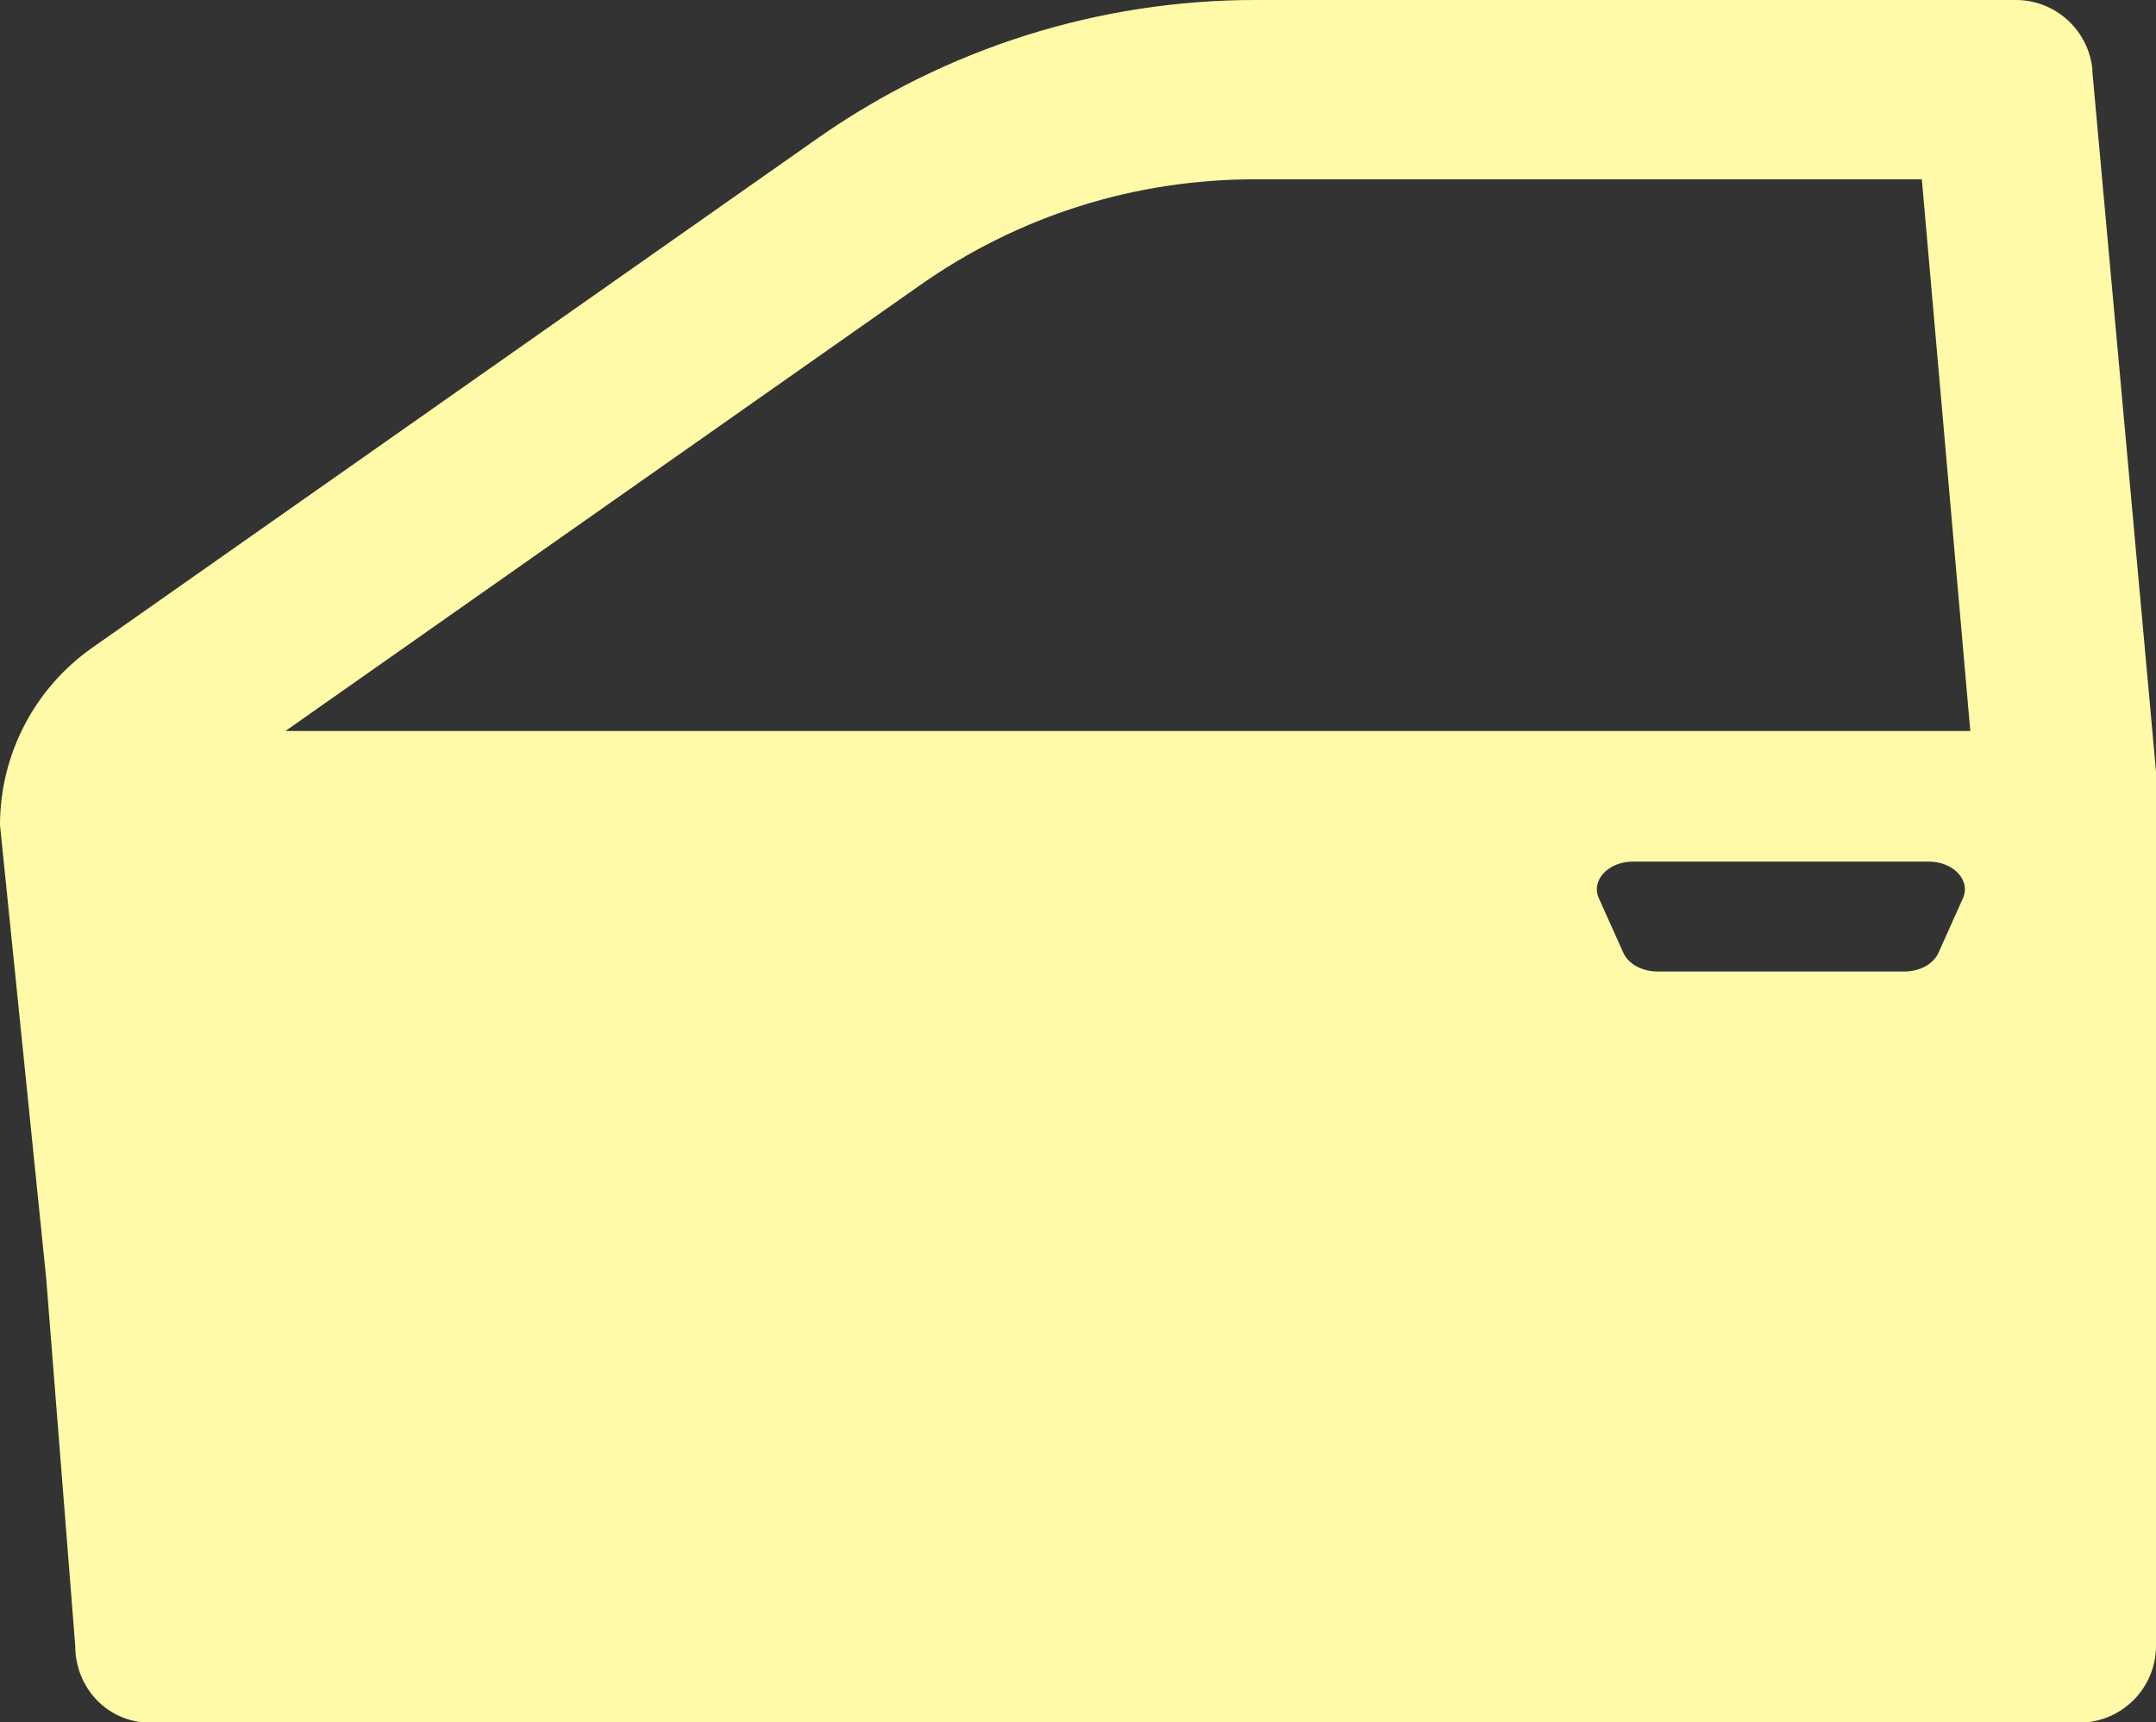 <?xml version="1.0" encoding="UTF-8"?><svg id="_レイヤー_2" xmlns="http://www.w3.org/2000/svg" viewBox="0 0 84.52 67.53"><rect x="0" y="0" width="84.52" height="67.53" fill="#333333" stroke="none"/><defs><style>.cls-1{fill:#fffaa7;stroke-width:0px;}</style></defs><g id="_レイヤー_1-2"><path class="cls-1" d="M82.03,2.75c-.14-1.55-1.44-2.75-3-2.75h-29.82c-6.15,0-12.14,1.9-17.17,5.43L3.61,25.4c-2.26,1.59-3.61,4.18-3.61,6.95l1.81,17.76,1.14,14.42c0,1.66,1.28,3.01,2.94,3.01h75.62c1.66,0,3.01-1.35,3.01-3.01V30.24l-2.5-27.49ZM76.95,35.22l-.96,2.14c-.2.44-.73.73-1.34.73h-9.67c-.6,0-1.14-.29-1.34-.73l-.96-2.14c-.32-.71.37-1.44,1.34-1.44h11.59c.97,0,1.66.74,1.34,1.44ZM11.19,28.66l24.88-17.48c3.87-2.72,8.41-4.15,13.13-4.15h26.14l1.9,21.63H11.19Z"/></g></svg>